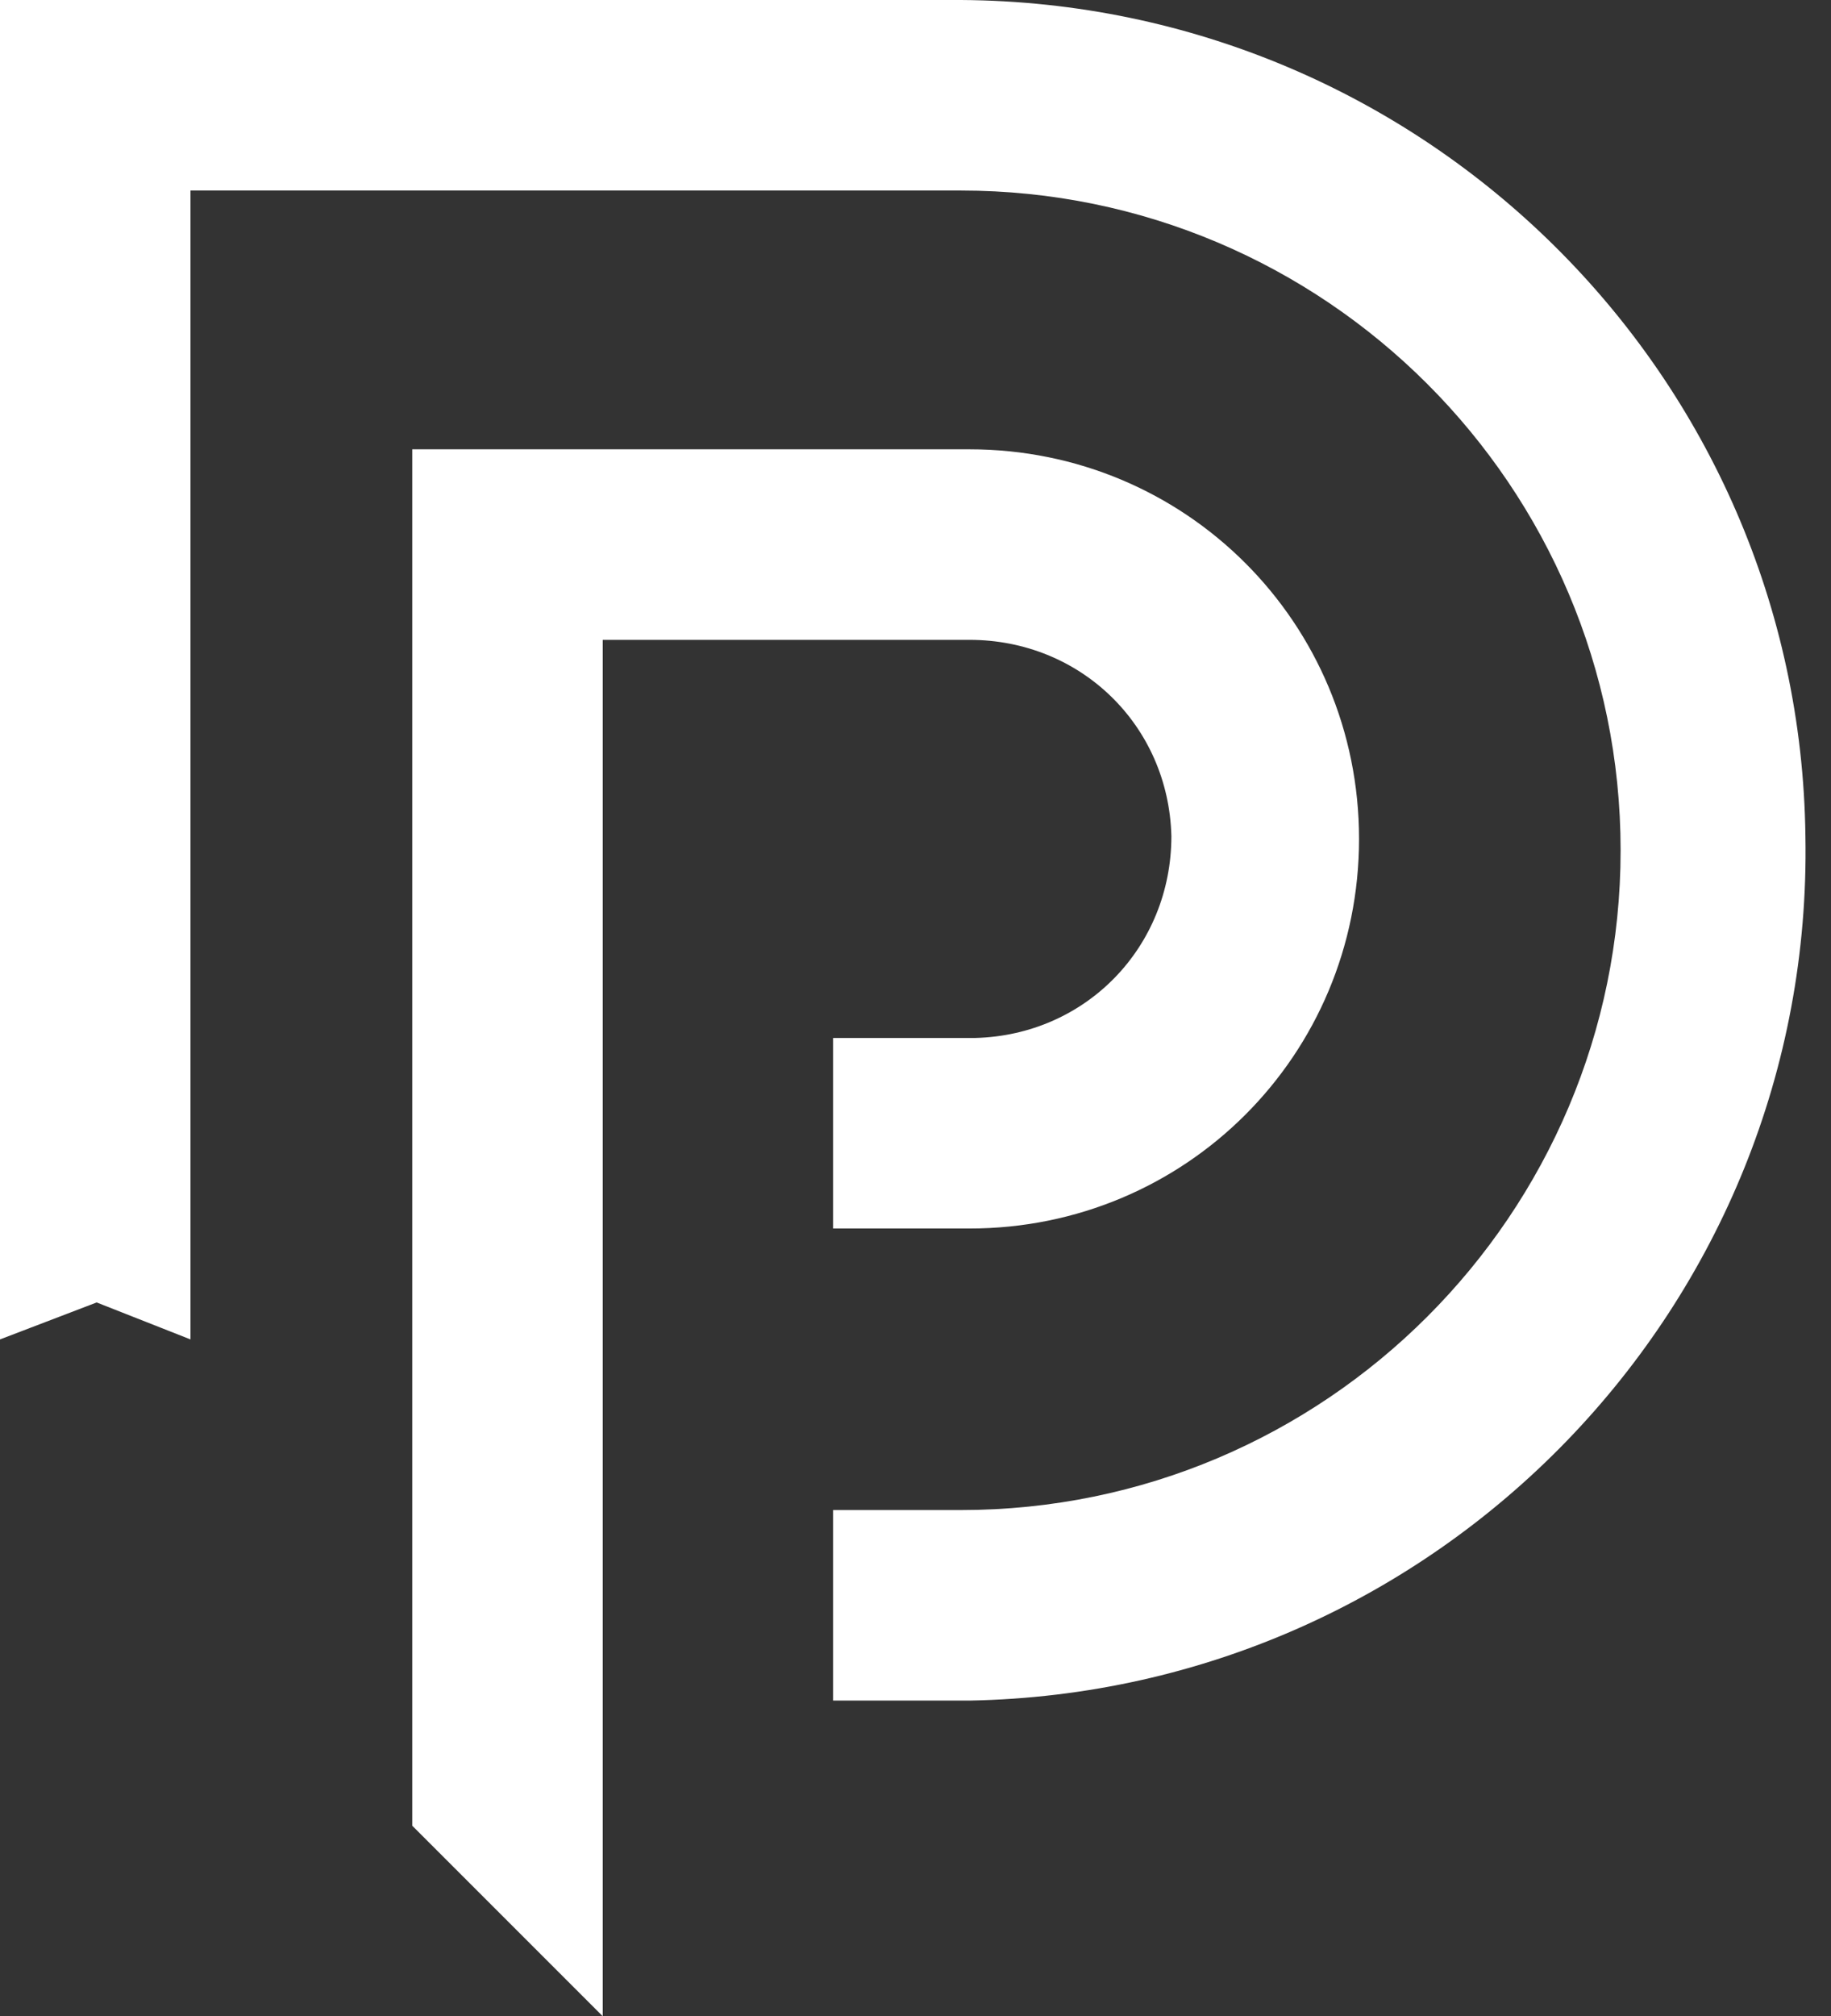 <?xml version="1.0" encoding="UTF-8"?>
<svg xmlns="http://www.w3.org/2000/svg" width="64.4" height="70.9" version="1.1" viewBox="0 0 64.4 70.9">
  <rect x="0" y="0" width="64.4" height="70.9" fill="#333333" stroke="none"/>
  <defs>
    <style>
      .cls-1 {
        fill: #fff;
      }
    </style>
  </defs>
  <!-- Generator: Adobe Illustrator 28.7.1, SVG Export Plug-In . SVG Version: 1.2.0 Build 142)  -->
  <g>
    <g id="Calque_1">
      <g id="Calque_1-2" data-name="Calque_1">
        <path id="Tracé_1646" class="cls-1" d="M21.2,70.9V22.5h12.9c3.9,0,7,3,7.1,6.9,0,3.9-3,7-6.9,7.1h-5v6.7h4.8c7.6,0,13.7-6.1,13.7-13.7s-6.1-13.7-13.7-13.7H14.5v48.4l6.7,6.7ZM33.8,0H0v47.1l3.4-1.3,3.3,1.3V6.7h27.1c12.8,0,23.2,10.4,23.2,23.2s-10.4,23.2-23.2,23.2h-4.5v6.7h4.8c16.5-.3,29.7-13.9,29.4-30.4C63.3,13.2,50.1.1,33.8,0"/>
      </g>
    </g>
  </g>
</svg>